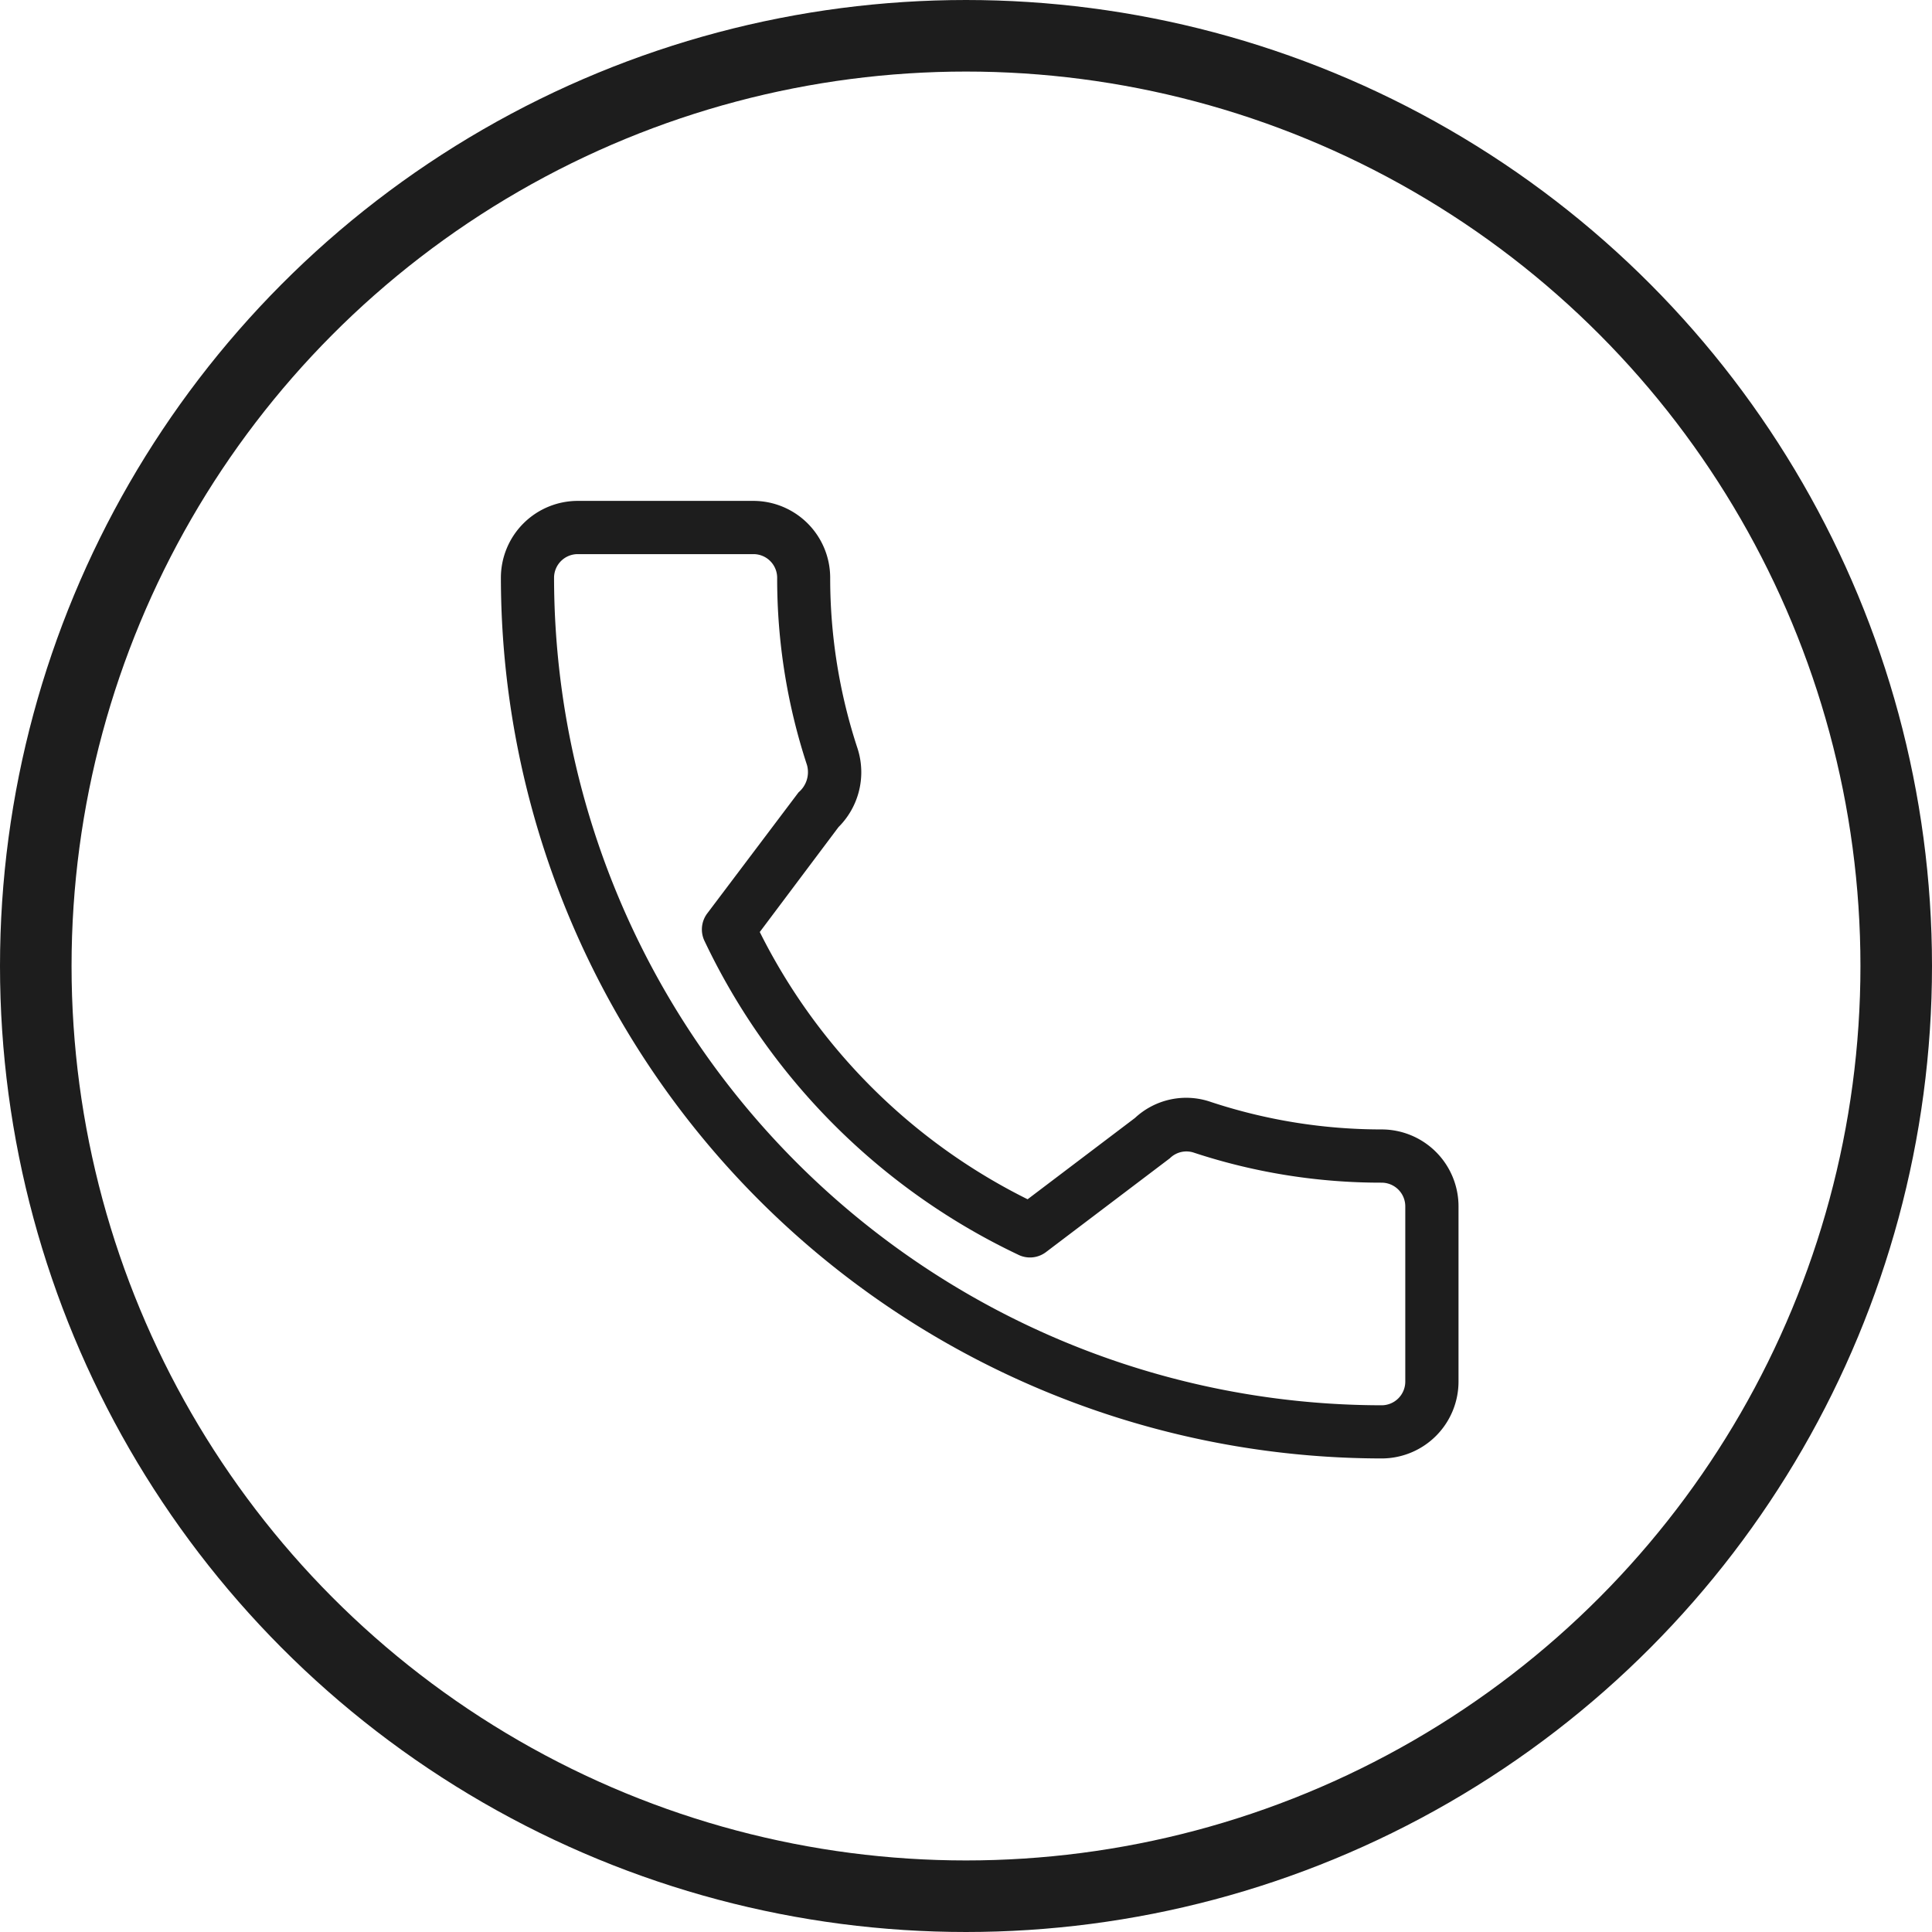 <svg xmlns="http://www.w3.org/2000/svg" width="27" height="27" viewBox="0 0 27 27"><g transform="translate(-455 -592)"><g transform="translate(455 592)" fill="none" stroke="#1d1d1d" stroke-width="1"><circle cx="13.5" cy="13.5" r="13.5" stroke="none"/><circle cx="13.5" cy="13.5" r="13" fill="none"/></g><g transform="translate(462 599)"><path d="M12.309,8.784A7.6,7.6,0,0,1,9.922,8.4a1.05,1.05,0,0,0-1.061.224l-1.5,1.136A8.316,8.316,0,0,1,3.618,6.025l1.1-1.466a1.082,1.082,0,0,0,.266-1.1,7.61,7.61,0,0,1-.382-2.39A1.075,1.075,0,0,0,3.531,0H1.074A1.075,1.075,0,0,0,0,1.074,12.322,12.322,0,0,0,12.309,13.382a1.075,1.075,0,0,0,1.074-1.074V9.858A1.075,1.075,0,0,0,12.309,8.784Zm.33,3.525a.331.331,0,0,1-.33.33A11.578,11.578,0,0,1,.743,1.074a.331.331,0,0,1,.33-.33H3.531a.331.331,0,0,1,.33.33,8.337,8.337,0,0,0,.417,2.618.37.37,0,0,1-.118.381L2.884,5.765a.372.372,0,0,0-.035.392,9.228,9.228,0,0,0,4.375,4.375.37.37,0,0,0,.394-.034L9.349,9.187a.328.328,0,0,1,.337-.078,8.348,8.348,0,0,0,2.623.419.331.331,0,0,1,.33.33Z" fill="#1d1d1d"/></g></g></svg>